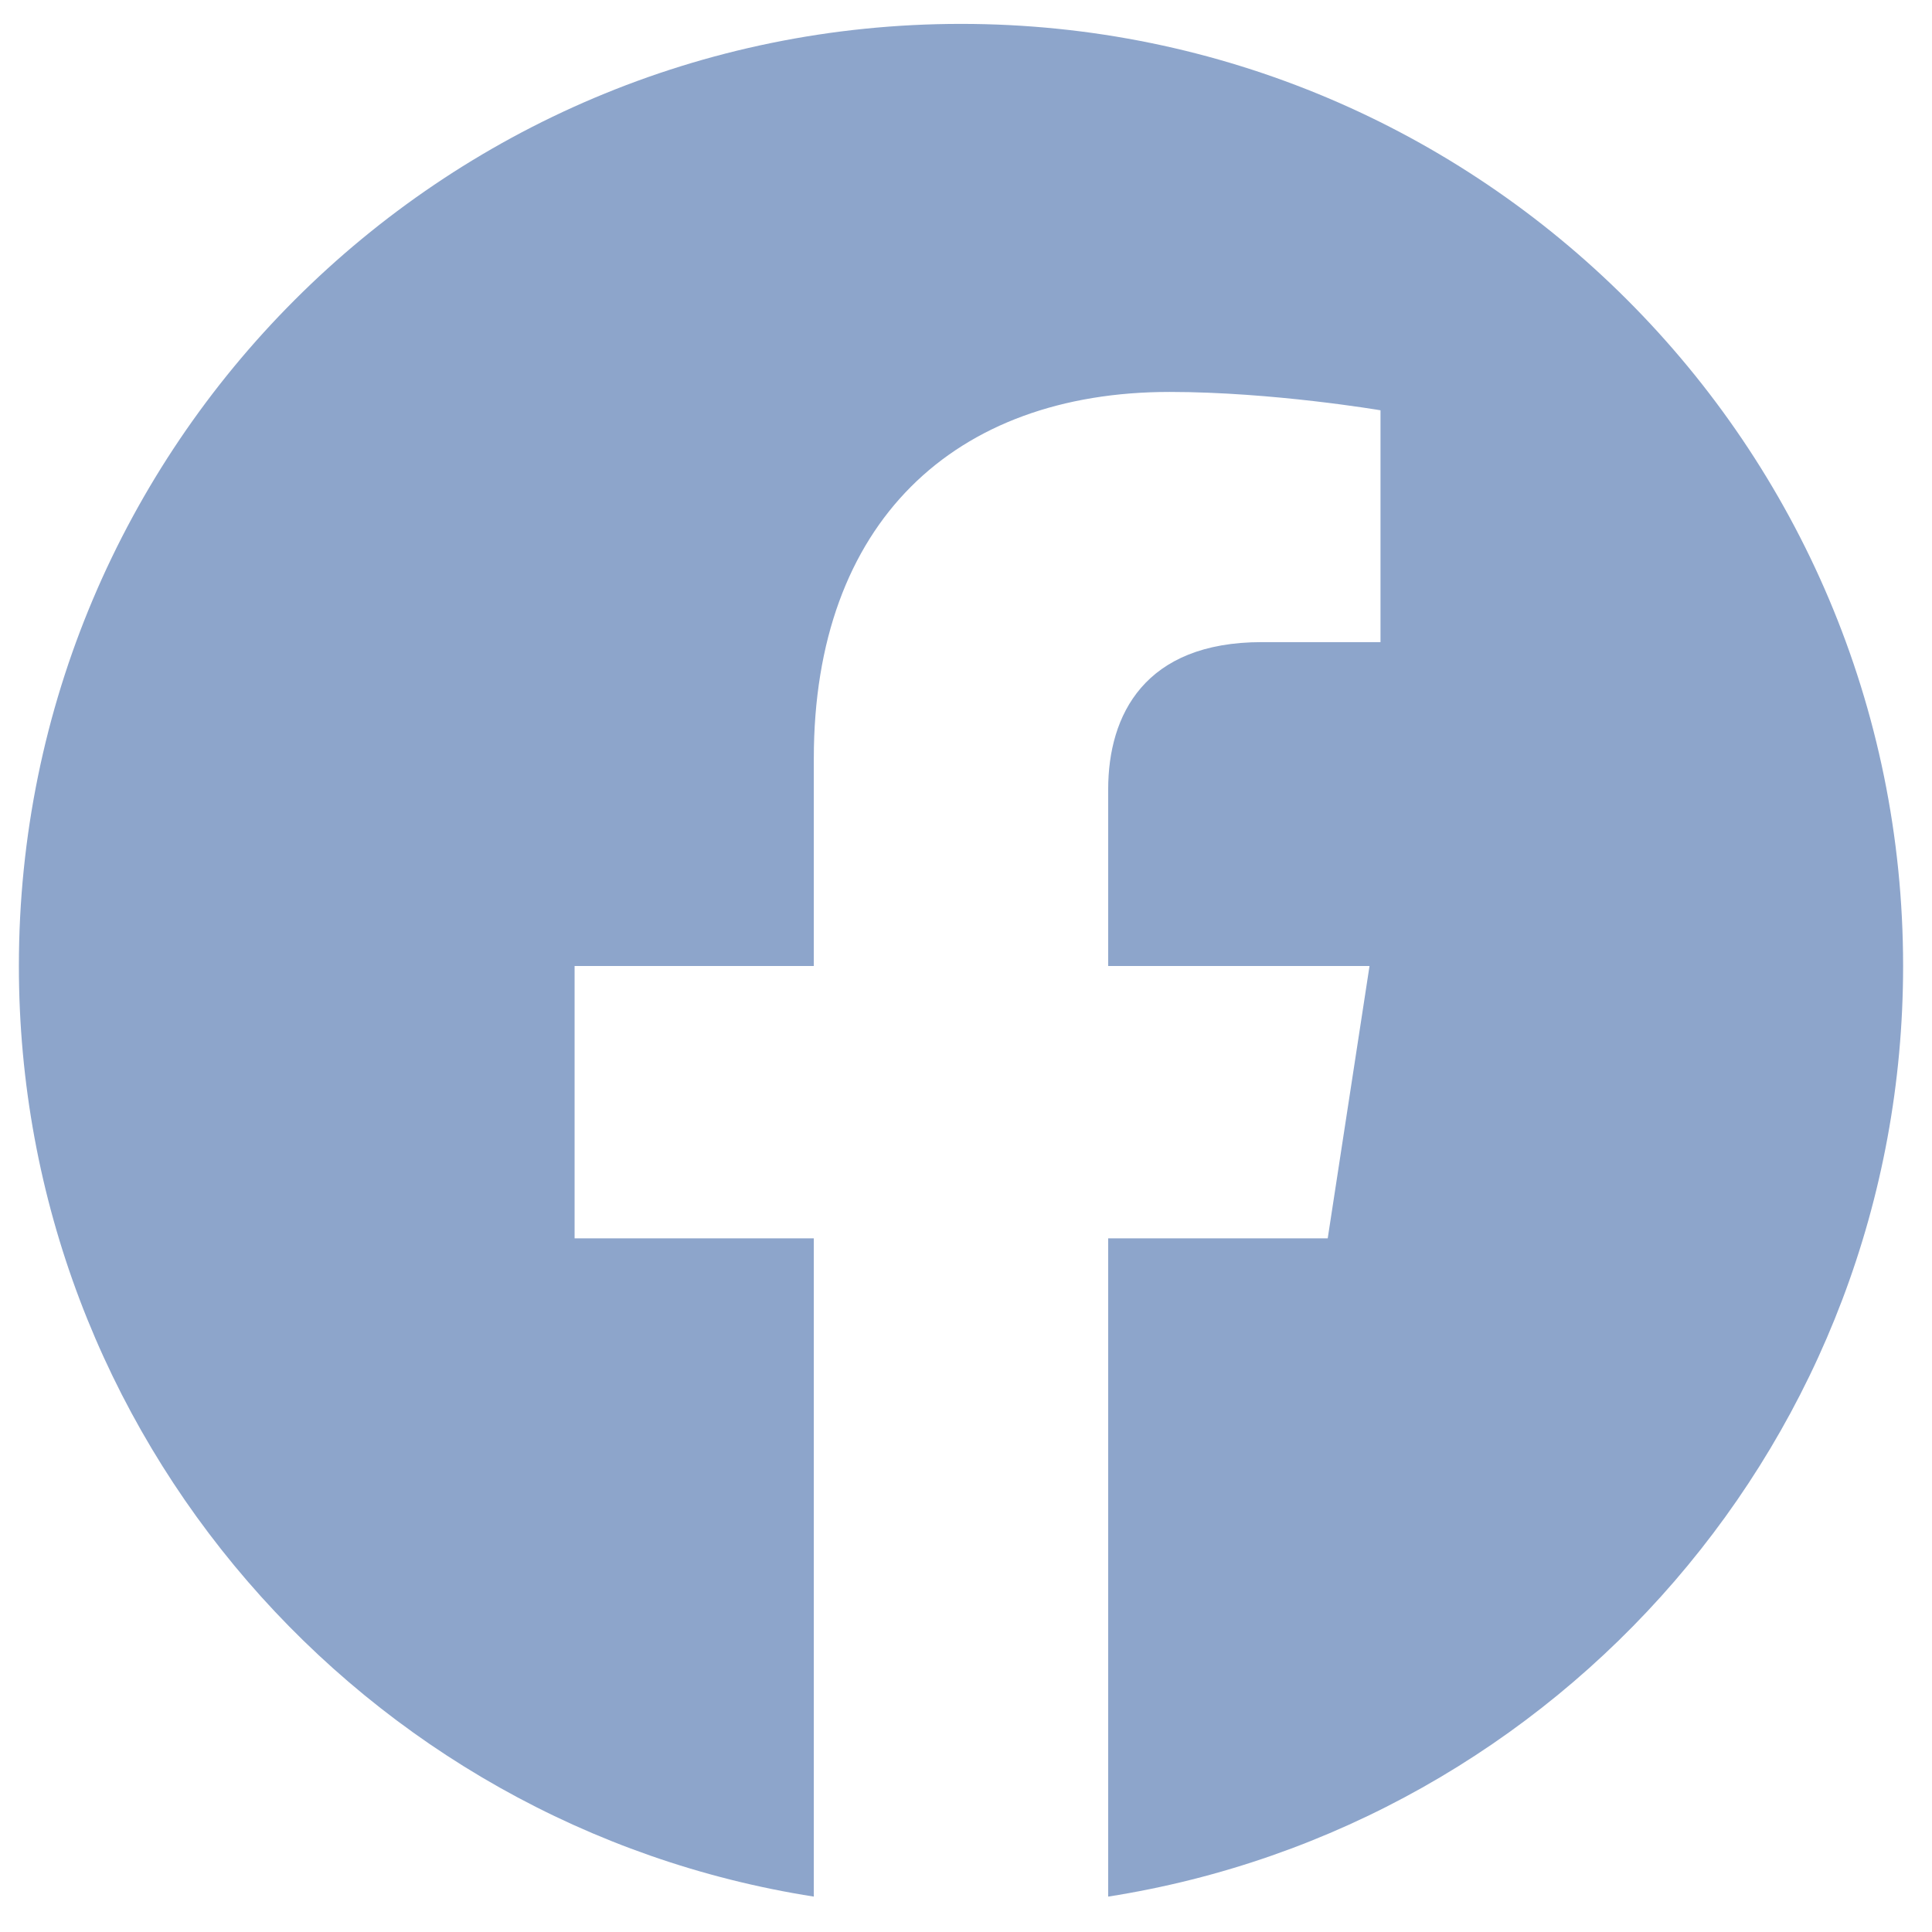 <svg width="22" height="22" viewBox="0 0 22 22" fill="none" xmlns="http://www.w3.org/2000/svg">
<g clip-path="url(#clip0_495_421)">
<path d="M21.671 11C21.671 5.075 16.868 0.272 10.943 0.272C5.018 0.272 0.215 5.075 0.215 11C0.215 16.354 4.138 20.793 9.267 21.597V14.101H6.543V11H9.267V8.637C9.267 5.948 10.868 4.463 13.319 4.463C14.492 4.463 15.72 4.672 15.72 4.672V7.312H14.368C13.035 7.312 12.619 8.139 12.619 8.989V11H15.595L15.119 14.101H12.619V21.597C17.748 20.793 21.671 16.354 21.671 11Z" fill="#8DA5CB"/>
</g>
<defs>
<clipPath id="clip0_495_421">
<rect width="21.456" height="21.456" fill="white" transform="translate(0.215 0.272)"/>
</clipPath>
</defs>
</svg>
